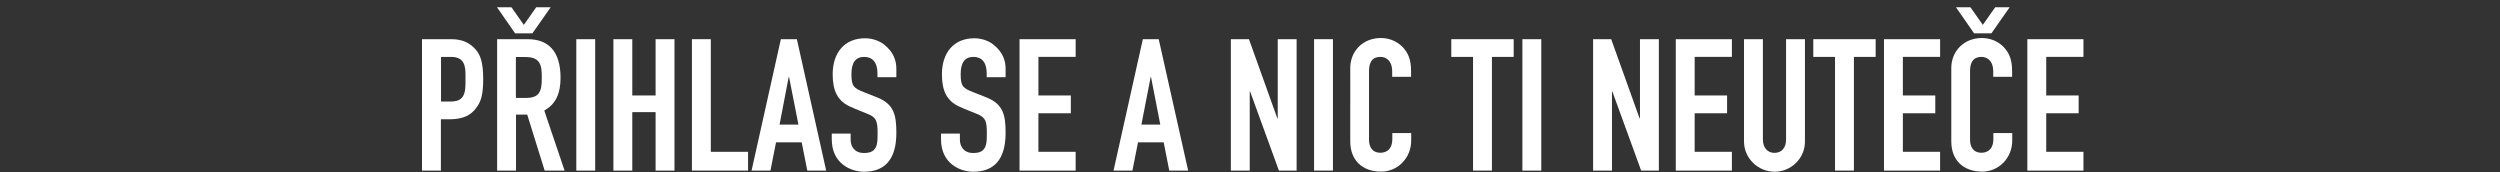 <svg xmlns="http://www.w3.org/2000/svg" xmlns:xlink="http://www.w3.org/1999/xlink" id="Vrstva_1" x="0px" y="0px" viewBox="0 0 1920 132.4" style="enable-background:new 0 0 1920 132.4;" xml:space="preserve"><rect x="0" y="0" width="1920" height="132.4" fill="#333333" stroke="none"/> <style type="text/css"> .st0{fill:#FFFFFF;} </style> <g> <path class="st0" d="M346.4,30.1c7.9,0,13.7,2.1,18.9,7.9c3.5,4,5.8,9.6,5.8,22.8c0,10.6-1.4,15.7-3.7,19.6 c-3.7,6.2-9.1,11.2-22.1,11.2h-6.7V131h-14.5V30.1H346.4z M338.6,78h7.1c7.9,0,11.8-2.8,11.8-13.7v-6.7c0-6.4-0.7-13.9-10.9-13.9 h-7.9V78z"></path> <path class="st0" d="M408.9,25.6h-13.3l-13.9-20h11.1l9.5,13.5l9.5-13.5h11.1L408.9,25.6z M405.3,30.1c15.7,0,25.2,9.1,25.2,29.6 c0,11.8-3.4,20.1-12.5,25.2l15.6,46.1h-15.3L404.9,88h-8.6V131h-14.5V30.1H405.3z M396.3,75.2h7.8c7.2,0,11.5-2.4,11.9-11.6 c0-1.4,0.1-3,0.1-4.5c0-8.9-1.1-15.3-12.5-15.3h-7.4V75.2z"></path> <path class="st0" d="M457.1,30.1V131h-14.5V30.1H457.1z"></path> <path class="st0" d="M485.6,30.1v43.2h17.9V30.1h14.5V131h-14.5V86.1h-17.9V131h-14.5V30.1H485.6z"></path> <path class="st0" d="M545.9,30.1v86.5h28.6V131h-43.1V30.1H545.9z"></path> <path class="st0" d="M612,30.1L634.5,131h-14.5l-4.3-21.7h-19.7l-4.3,21.7h-14.5l22.5-100.9H612z M598.7,95.7h14.5L606,59.2h-0.3 L598.7,95.7z"></path> <path class="st0" d="M673.9,59.2v-2.7c0-9.2-4.3-12.8-10.2-12.8c-6.4,0-9.8,4.1-9.8,13.2c0,9.4,1.7,10.8,9.9,14 c3.3,1.3,7.7,3,10.1,4c12.8,5.2,14.5,13.6,14.5,27.2c0,20.4-8.9,29.8-24.9,29.8c-10.1,0-24.7-6.4-24.7-24.8v-4.5h14.5v4.7 c0,5,2.8,10.2,10.2,10.2c5,0,8.4-1.3,9.8-6.2c0.7-2.6,0.7-5.7,0.7-8.8c0-9.1-0.9-11.9-6.4-14.5c-3.8-1.7-9.8-3.8-14.9-6.2 c-9.4-4.4-13.2-11.9-13.2-24.8c0-16.6,9.2-27.6,24.8-27.6c5.2,0,10.6,1.6,14.7,4.8c7.5,6,9.4,12.6,9.4,18.6v6.5H673.9z"></path> <path class="st0" d="M757.8,59.2v-2.7c0-9.2-4.3-12.8-10.2-12.8c-6.4,0-9.8,4.1-9.8,13.2c0,9.4,1.7,10.8,9.9,14 c3.3,1.3,7.7,3,10.1,4c12.8,5.2,14.5,13.6,14.5,27.2c0,20.4-8.9,29.8-24.9,29.8c-10.1,0-24.7-6.4-24.7-24.8v-4.5h14.5v4.7 c0,5,2.8,10.2,10.2,10.2c5,0,8.4-1.3,9.8-6.2c0.7-2.6,0.7-5.7,0.7-8.8c0-9.1-0.9-11.9-6.4-14.5c-3.8-1.7-9.8-3.8-14.9-6.2 c-9.4-4.4-13.2-11.9-13.2-24.8c0-16.6,9.2-27.6,24.8-27.6c5.2,0,10.6,1.6,14.7,4.8c7.5,6,9.4,12.6,9.4,18.6v6.5H757.8z"></path> <path class="st0" d="M826.1,30.1v13.6h-28.6v29.6h24.9V87h-24.9v29.6h28.6V131h-43.1V30.1H826.1z"></path> <path class="st0" d="M889.9,30.1L912.5,131H898l-4.3-21.7H874l-4.3,21.7h-14.5l22.5-100.9H889.9z M876.6,95.7h14.5L884,59.2h-0.3 L876.6,95.7z"></path> <path class="st0" d="M959.2,30.1l21.8,60.8h0.3V30.1h14.5V131h-13.6l-22.1-60.7h-0.3V131h-14.5V30.1H959.2z"></path> <path class="st0" d="M1023.7,30.1V131h-14.5V30.1H1023.7z"></path> <path class="st0" d="M1069.2,59v-4c0-9.2-5.5-11.3-8.9-11.3c-7.8,0-8.9,6-8.9,11.3v52.4c0,4.7,2,9.9,8.8,9.9 c2.8,0,9.1-1.1,9.1-10.6v-4.5h14.5v5.8c0,13.3-10.3,23.8-23,23.8c-14.9,0-23.8-9.1-23.8-23.2V52.2c0-12.6,9.4-23,23.5-23 c7.2,0,12.9,3,16.7,6.9c4,4.3,6.5,9.2,6.5,18.4V59H1069.2z"></path> <path class="st0" d="M1162.5,30.1v13.6h-16.7V131h-14.5V43.7h-16.7V30.1H1162.5z"></path> <path class="st0" d="M1183.7,30.1V131h-14.5V30.1H1183.7z"></path> <path class="st0" d="M1237.4,30.1l21.8,60.8h0.3V30.1h14.5V131h-13.6l-22.1-60.7h-0.3V131h-14.5V30.1H1237.4z"></path> <path class="st0" d="M1330.1,30.1v13.6h-28.6v29.6h24.9V87h-24.9v29.6h28.6V131H1287V30.1H1330.1z"></path> <path class="st0" d="M1353.9,30.1v77.1c0,6.4,3.7,10.2,8.9,10.2c5.4,0,8.9-3.8,8.9-10.2V30.1h14.5v78.7c0,12.8-10.6,23.1-23.4,23.1 c-12.5,0-23.4-10.3-23.4-23.2V30.1H1353.9z"></path> <path class="st0" d="M1440.5,30.1v13.6h-16.7V131h-14.5V43.7h-16.7V30.1H1440.5z"></path> <path class="st0" d="M1490,30.1v13.6h-28.6v29.6h24.9V87h-24.9v29.6h28.6V131h-43.1V30.1H1490z"></path> <path class="st0" d="M1530.8,59v-4c0-9.2-5.5-11.3-8.9-11.3c-7.8,0-8.9,6-8.9,11.3v52.4c0,4.7,2,9.9,8.8,9.9 c2.8,0,9.1-1.1,9.1-10.6v-4.5h14.5v5.8c0,13.3-10.3,23.8-23,23.8c-14.9,0-23.8-9.1-23.8-23.2V52.2c0-12.6,9.4-23,23.5-23 c7.2,0,12.9,3,16.7,6.9c4,4.3,6.5,9.2,6.5,18.4V59H1530.8z M1529.4,25.6h-13.3l-13.9-20h11.1l9.5,13.5l9.5-13.5h11.1L1529.4,25.6z"></path> <path class="st0" d="M1600.1,30.1v13.6h-28.6v29.6h24.9V87h-24.9v29.6h28.6V131H1557V30.1H1600.1z"></path> </g> </svg>